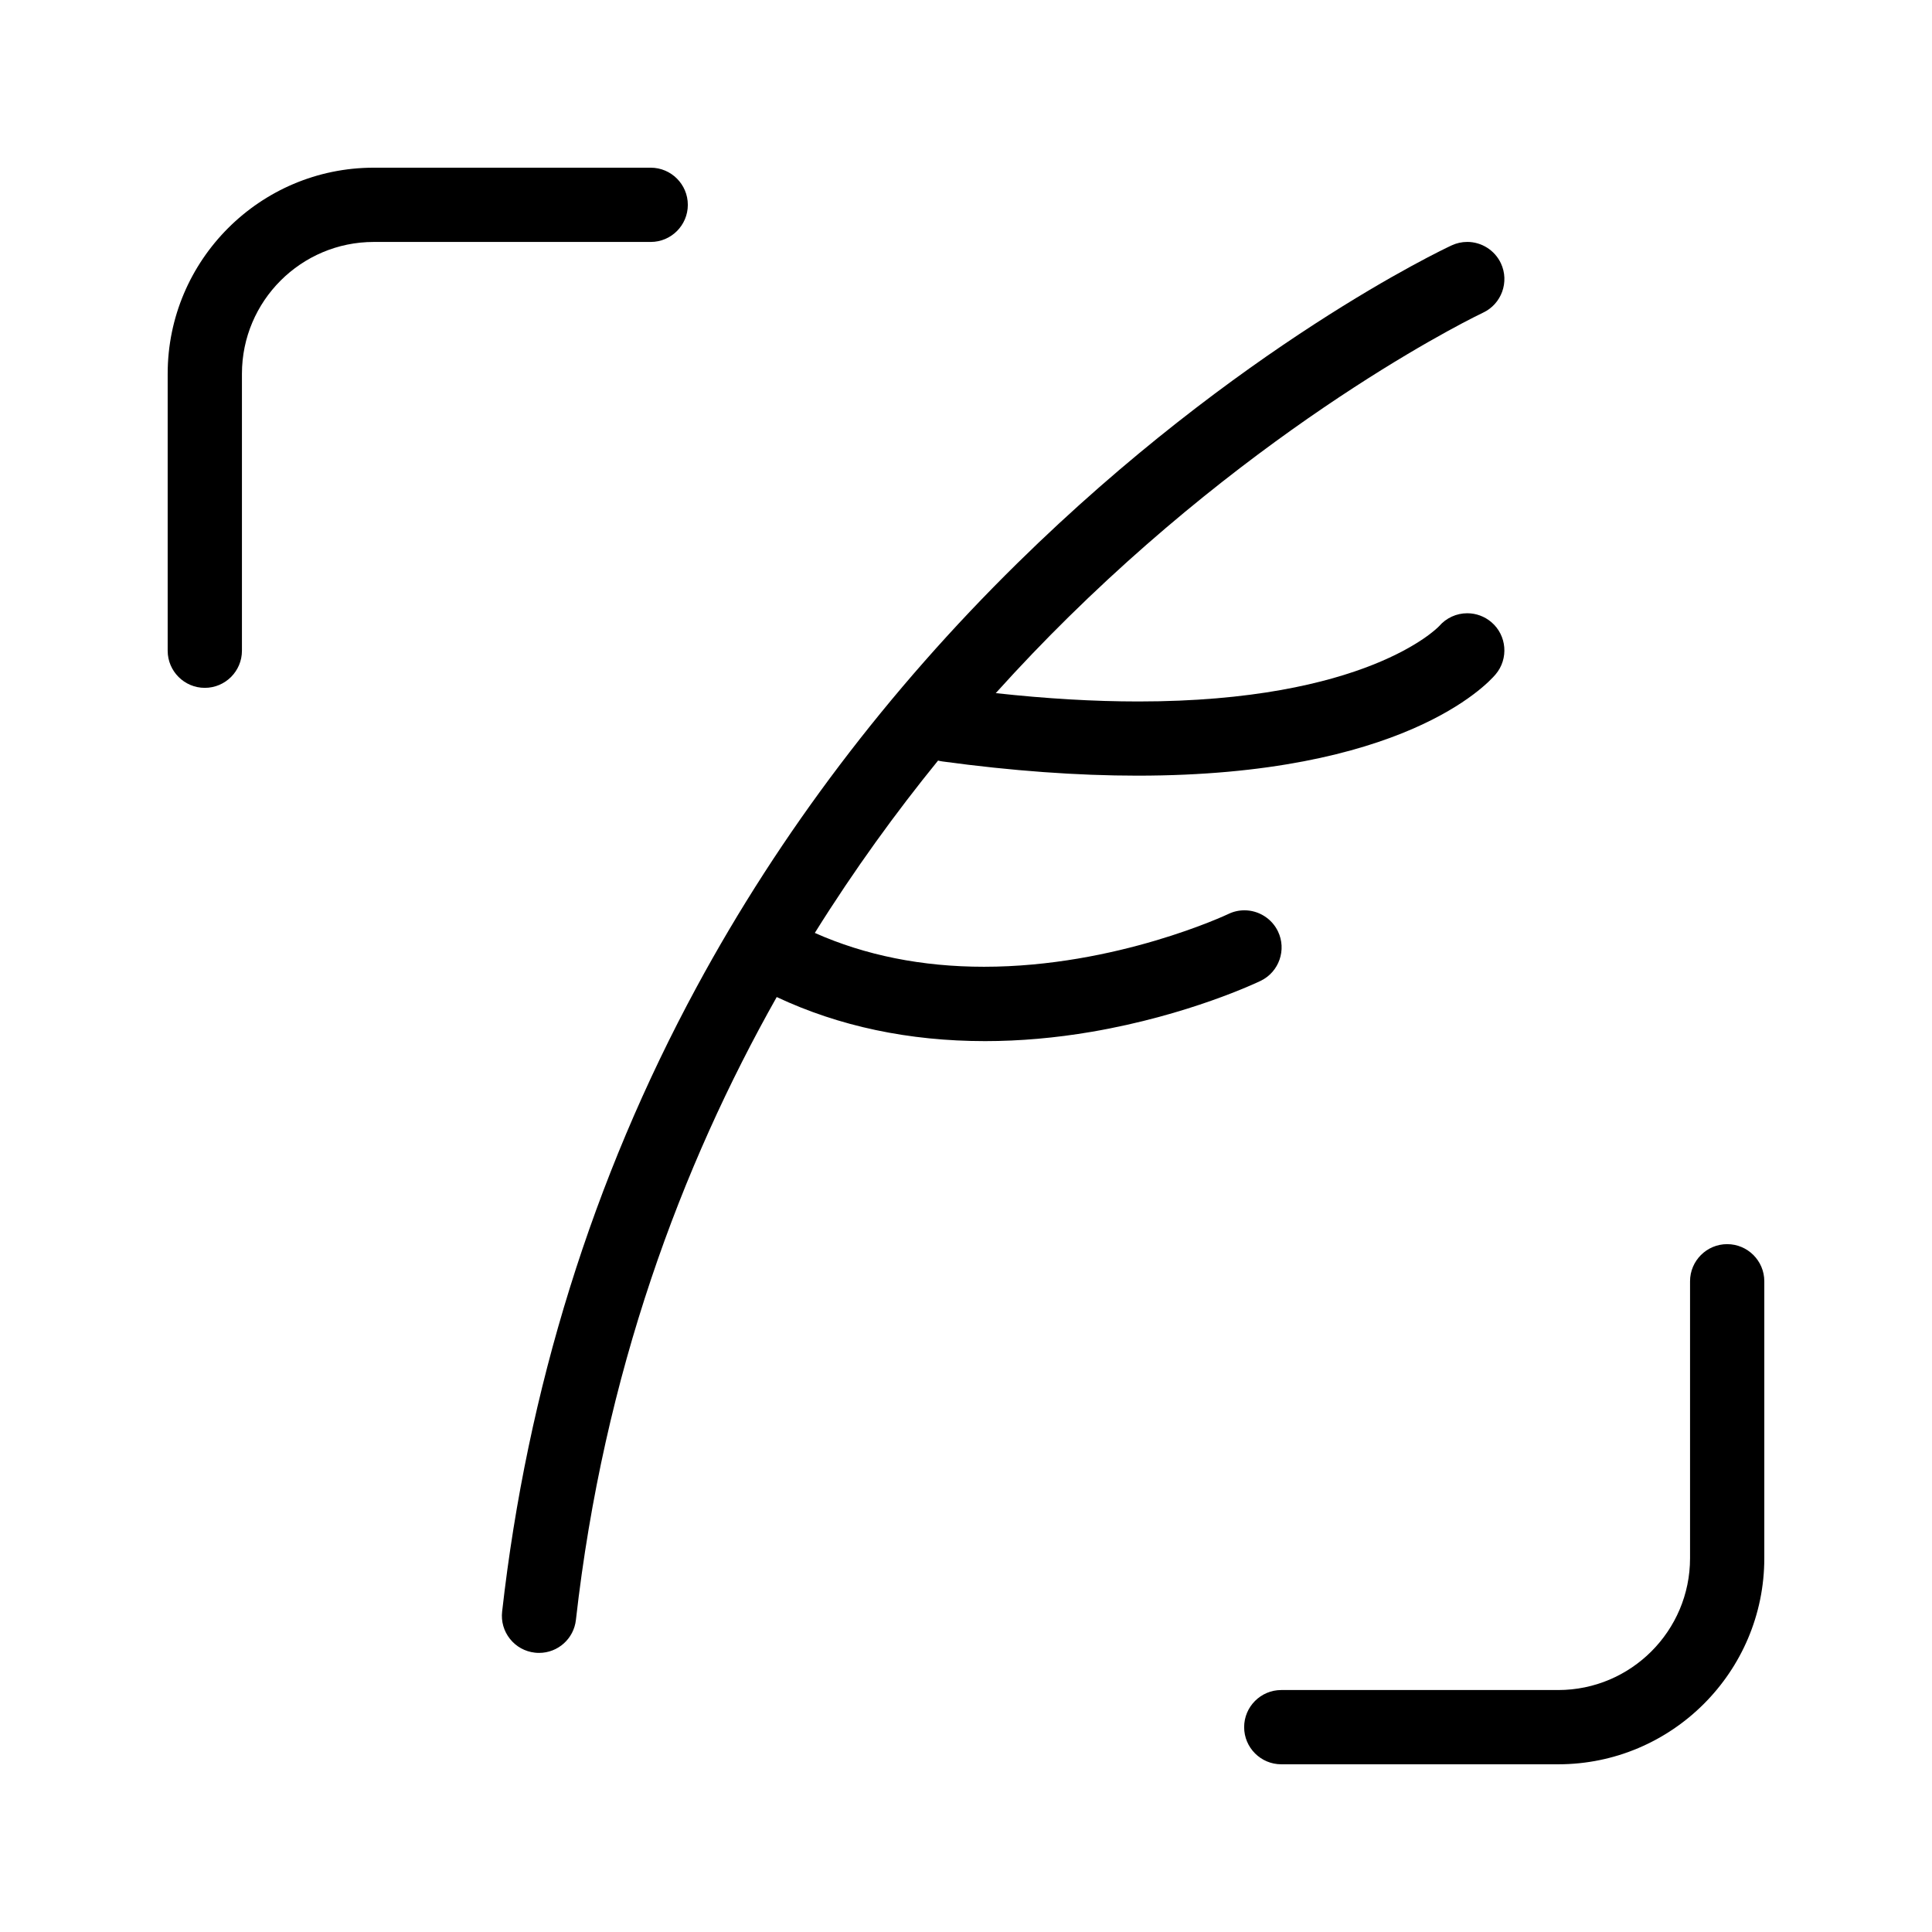 <?xml version="1.0" encoding="UTF-8"?>
<!-- Uploaded to: ICON Repo, www.svgrepo.com, Generator: ICON Repo Mixer Tools -->
<svg fill="#000000" width="800px" height="800px" version="1.1" viewBox="144 144 512 512" xmlns="http://www.w3.org/2000/svg">
 <g>
  <path d="m326.28 198.28c0-5.426-4.414-9.84-9.84-9.84h-73.391c-30.113 0-54.613 24.5-54.613 54.613v73.395c0 5.426 4.414 9.84 9.84 9.84 5.426 0 9.84-4.414 9.84-9.84v-73.395c0-19.262 15.672-34.934 34.934-34.934h73.395c5.426 0 9.836-4.414 9.836-9.84z"/>
  <path d="m601.72 473.71c-5.426 0-9.84 4.414-9.84 9.84v73.391c0 19.262-15.672 34.934-34.934 34.934h-73.395c-5.426 0-9.84 4.414-9.84 9.84s4.414 9.84 9.84 9.84h73.395c30.113 0 54.613-24.5 54.613-54.613v-73.395c0-5.422-4.414-9.836-9.84-9.836z"/>
  <path d="m482.66 390.8c-1.629-3.379-5.109-5.559-8.863-5.559-1.492 0-2.93 0.328-4.269 0.977-0.293 0.141-29.641 13.984-64.766 13.984-16.418 0-31.449-3.016-44.828-8.969 10.5-16.809 21.566-32.02 32.664-45.676 0.379 0.098 0.762 0.184 1.156 0.234 18.383 2.5 35.762 3.766 51.66 3.766 70.168 0 92.605-24.086 94.934-26.836 3.508-4.141 2.996-10.359-1.145-13.867-1.777-1.504-4.035-2.336-6.359-2.336-2.867 0-5.578 1.242-7.457 3.414-0.566 0.602-19.484 19.965-79.723 19.965-11.742 0-24.414-0.746-37.777-2.211 6.543-7.266 13.012-13.988 19.289-20.168 55.859-54.992 109.3-80.398 109.83-80.648 4.914-2.293 7.047-8.16 4.754-13.078-1.609-3.449-5.109-5.68-8.918-5.68-1.445 0-2.844 0.312-4.152 0.922-2.281 1.062-56.555 26.695-115.04 84.188-34.336 33.75-62.926 71.516-84.98 112.25-27.59 50.953-44.949 106.68-51.602 165.62-0.297 2.613 0.445 5.184 2.082 7.238s3.981 3.348 6.594 3.644c0.371 0.043 0.742 0.062 1.109 0.062 5.008 0 9.211-3.758 9.77-8.738 7.387-65.445 27.961-120.3 53.215-165.07 16.488 7.746 35.016 11.68 55.234 11.68 9.141 0 18.629-0.828 28.199-2.465 25.773-4.402 44.051-13.141 44.816-13.508 4.883-2.359 6.938-8.254 4.574-13.137z"/>
 </g>
</svg>